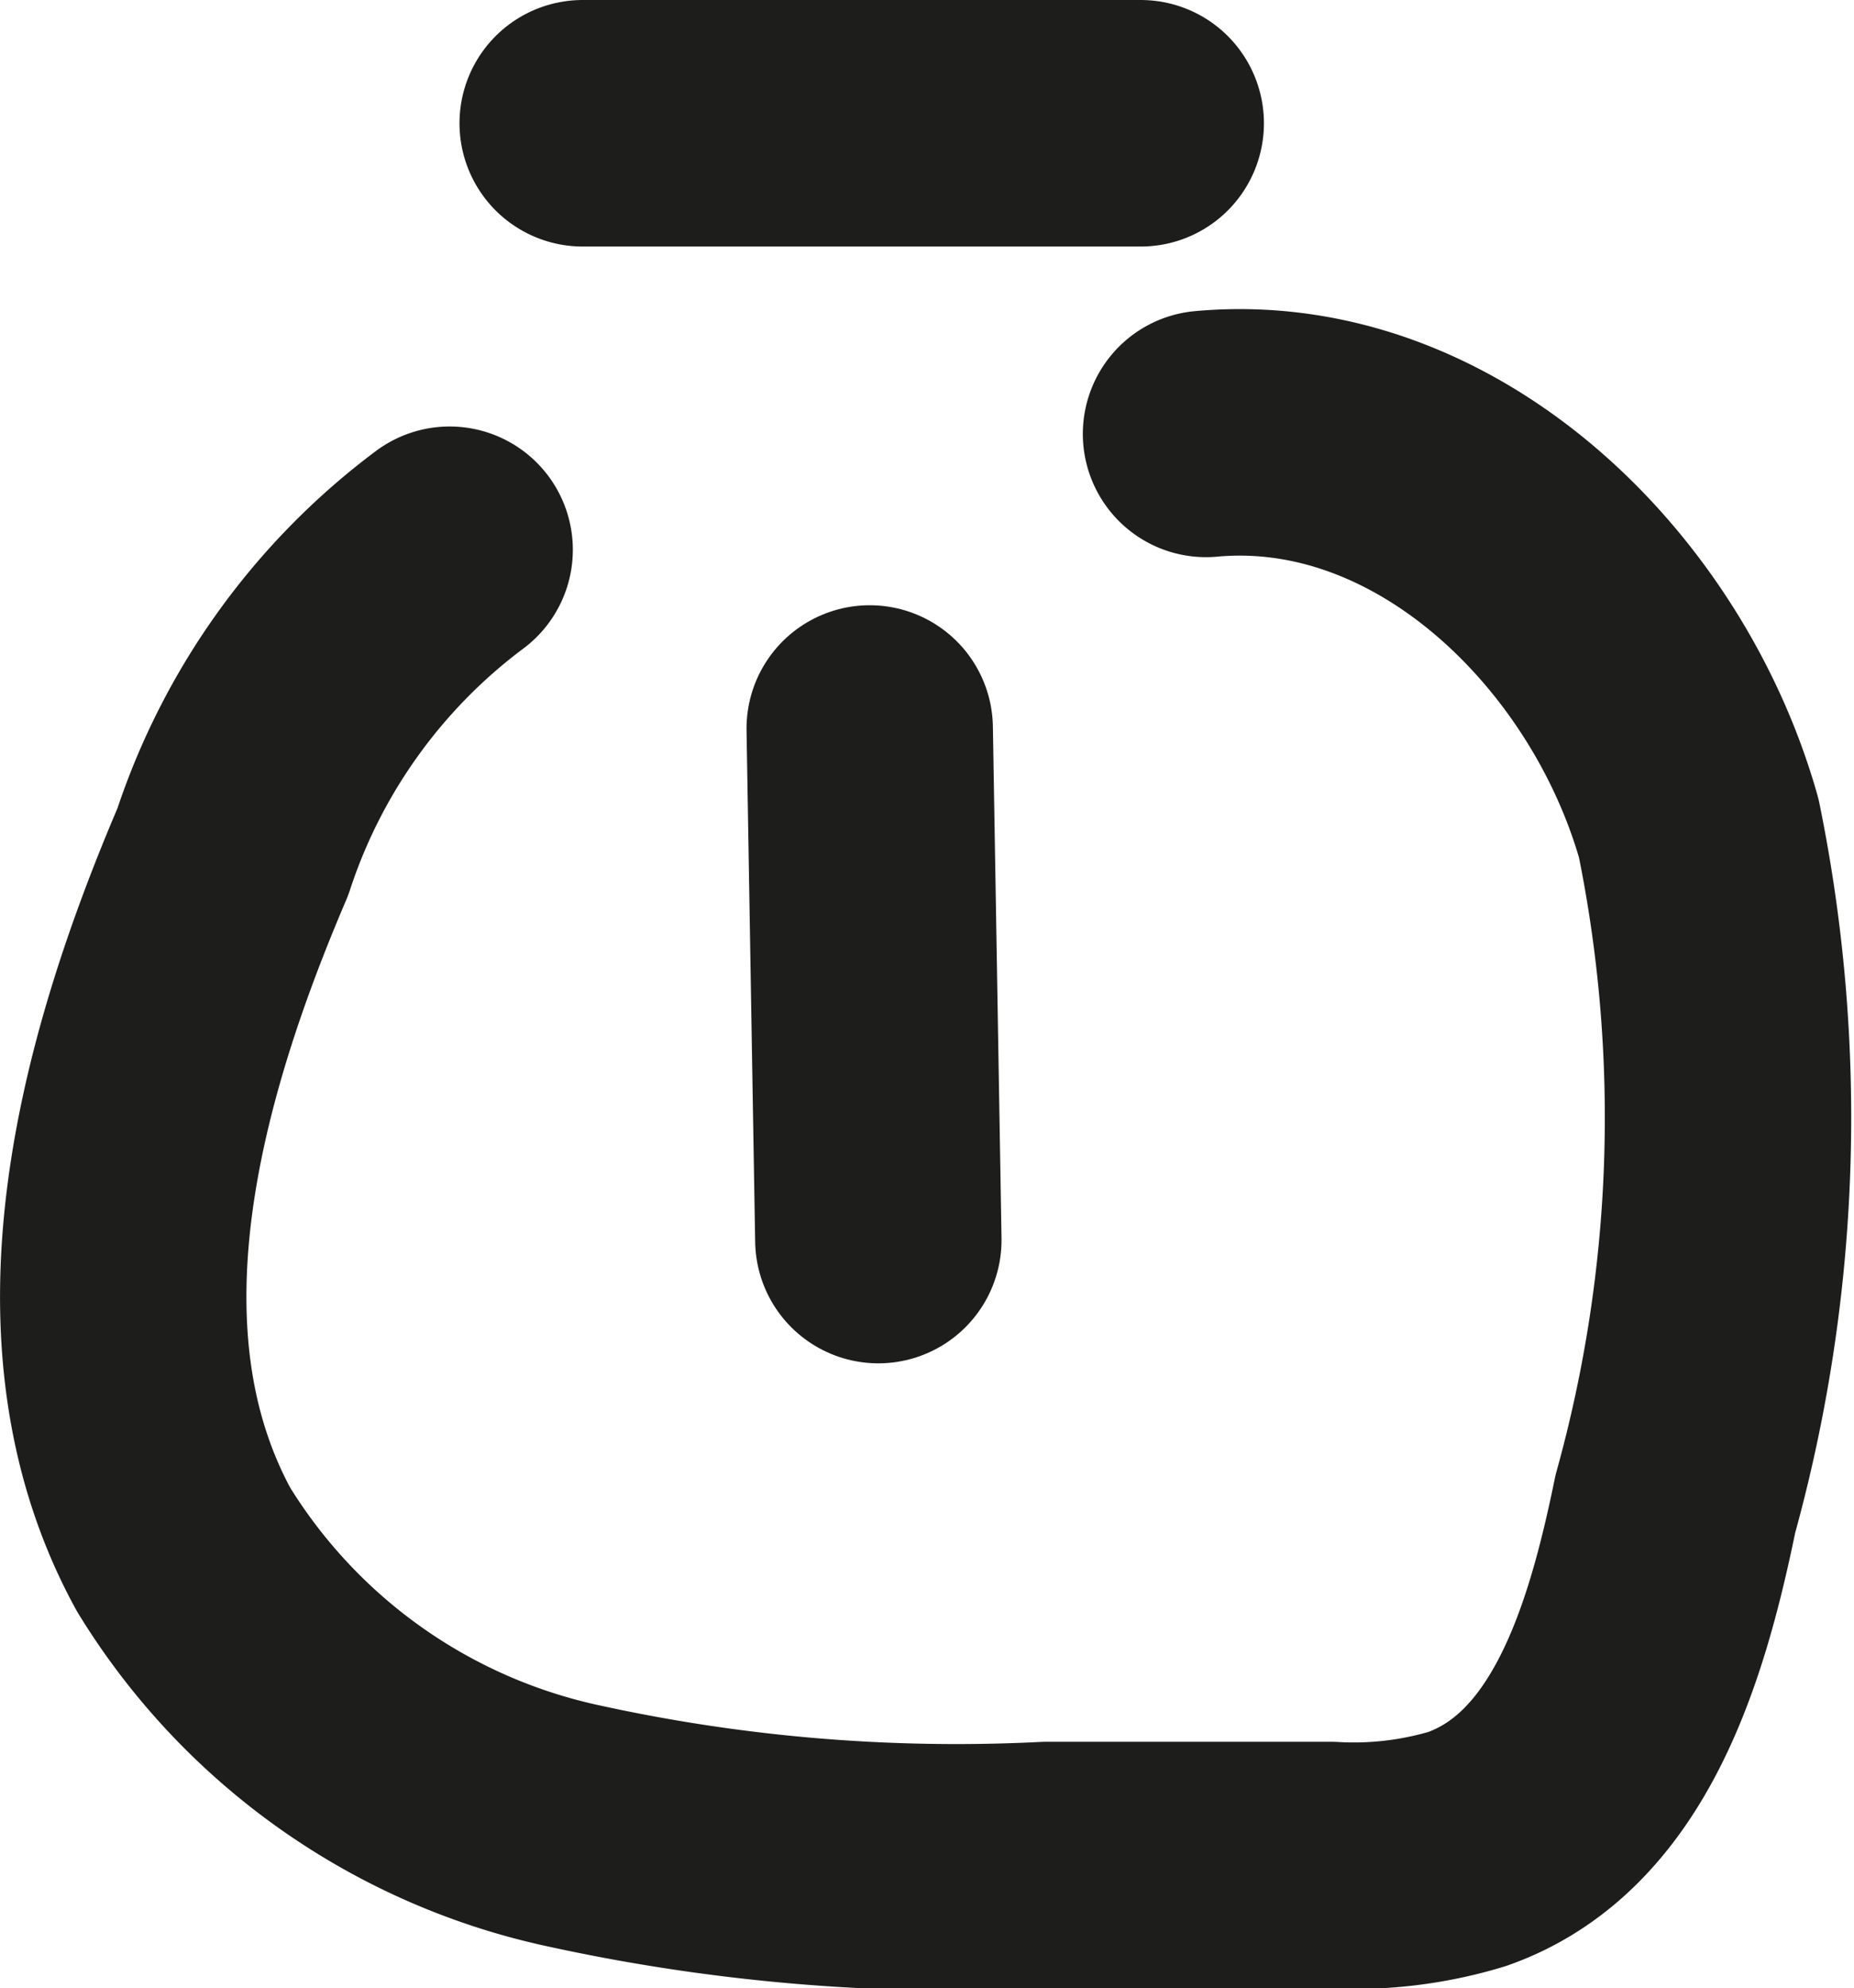 <svg xmlns="http://www.w3.org/2000/svg" viewBox="0 0 15.05 16.13"><defs><style>.cls-1{fill:none;stroke:#1d1d1b;stroke-linecap:round;stroke-linejoin:round;stroke-width:2px;}</style></defs><g id="Camada_2" data-name="Camada 2"><g id="Camada_1-2" data-name="Camada 1"><path class="cls-1" d="M3.65,4.46A5,5,0,0,0,1.89,6.91c-.77,1.8-1.34,3.94-.4,5.66A4.93,4.93,0,0,0,4.6,14.8a14.53,14.53,0,0,0,3.9.33l2.3,0A3.19,3.19,0,0,0,11.91,15c1.08-.38,1.46-1.68,1.69-2.8a11.71,11.71,0,0,0,.19-5.48c-.5-1.77-2.13-3.37-4-3.2"/><path class="cls-1" d="M7.06,5.91l.07,4.15"/><path class="cls-1" d="M4.73,1H9.26"/></g></g></svg>